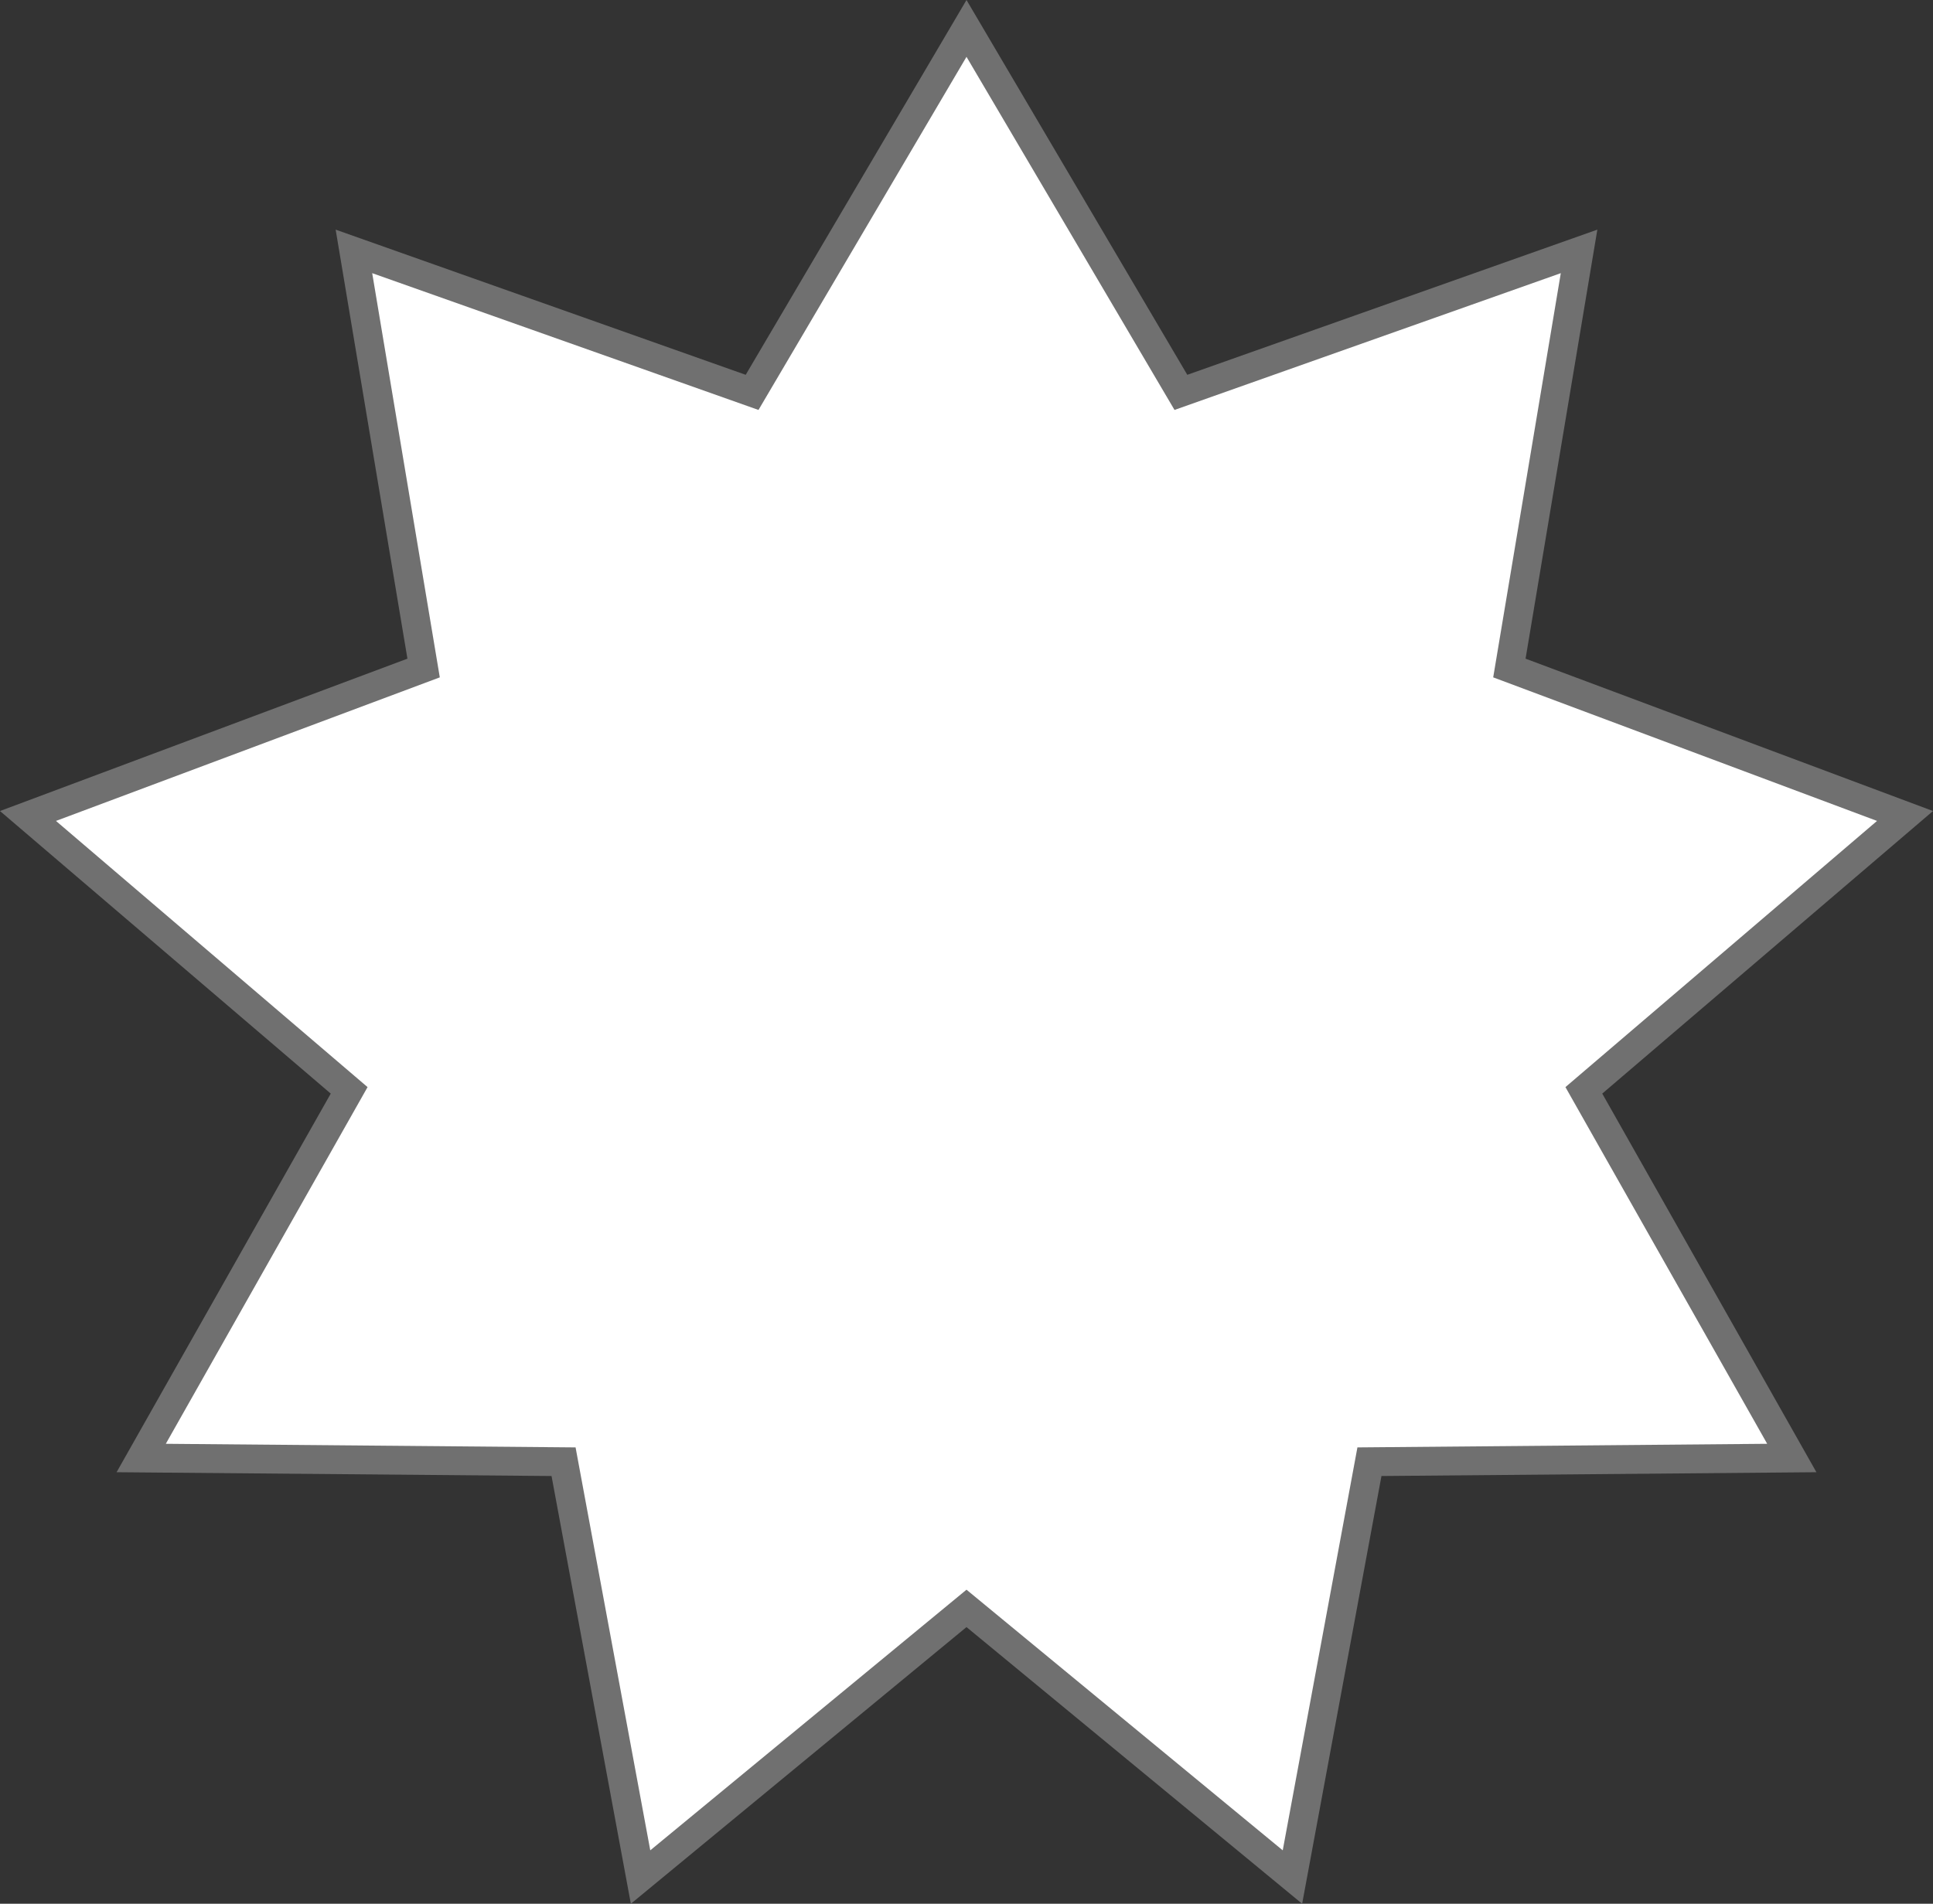<svg xmlns="http://www.w3.org/2000/svg" width="67" height="66" viewBox="0 0 67 66">
  <rect x="0" y="0" width="67" height="66" fill="#333333" stroke="none"/>
  <g id="Polygon_1" data-name="Polygon 1" fill="#fff">
    <path d="M 44.797 65.074 L 33.818 56.022 L 33.5 55.76 L 33.182 56.022 L 22.202 65.074 L 19.609 51.08 L 19.534 50.675 L 19.122 50.671 L 4.894 50.546 L 11.899 38.159 L 12.102 37.8 L 11.789 37.532 L 0.97 28.288 L 14.297 23.303 L 14.683 23.159 L 14.615 22.753 L 12.268 8.715 L 25.68 13.465 L 26.069 13.603 L 26.278 13.248 L 33.5 0.985 L 40.722 13.248 L 40.931 13.603 L 41.32 13.465 L 54.732 8.715 L 52.385 22.753 L 52.317 23.159 L 52.703 23.303 L 66.03 28.289 L 55.211 37.532 L 54.898 37.8 L 55.101 38.159 L 62.106 50.546 L 47.878 50.671 L 47.466 50.675 L 47.391 51.08 L 44.797 65.074 Z" stroke="none"/>
    <path d="M 33.5 1.97 L 26.29 14.212 L 12.901 9.47 L 15.244 23.483 L 1.94 28.46 L 12.74 37.688 L 5.747 50.054 L 19.95 50.179 L 22.539 64.148 L 33.5 55.112 L 44.461 64.148 L 47.05 50.179 L 61.253 50.054 L 54.26 37.688 L 65.06 28.46 L 51.756 23.483 L 54.099 9.47 L 40.71 14.212 L 33.5 1.97 M 33.5 0 L 41.153 12.994 L 55.366 7.961 L 52.878 22.835 L 67 28.117 L 55.536 37.913 L 62.959 51.039 L 47.883 51.171 L 45.134 66 L 33.5 56.408 L 21.866 66 L 19.117 51.171 L 4.041 51.039 L 11.464 37.913 L 0 28.117 L 14.122 22.835 L 11.634 7.961 L 25.847 12.994 L 33.5 0 Z" stroke="none" fill="#707070"/>
  </g>
</svg>
